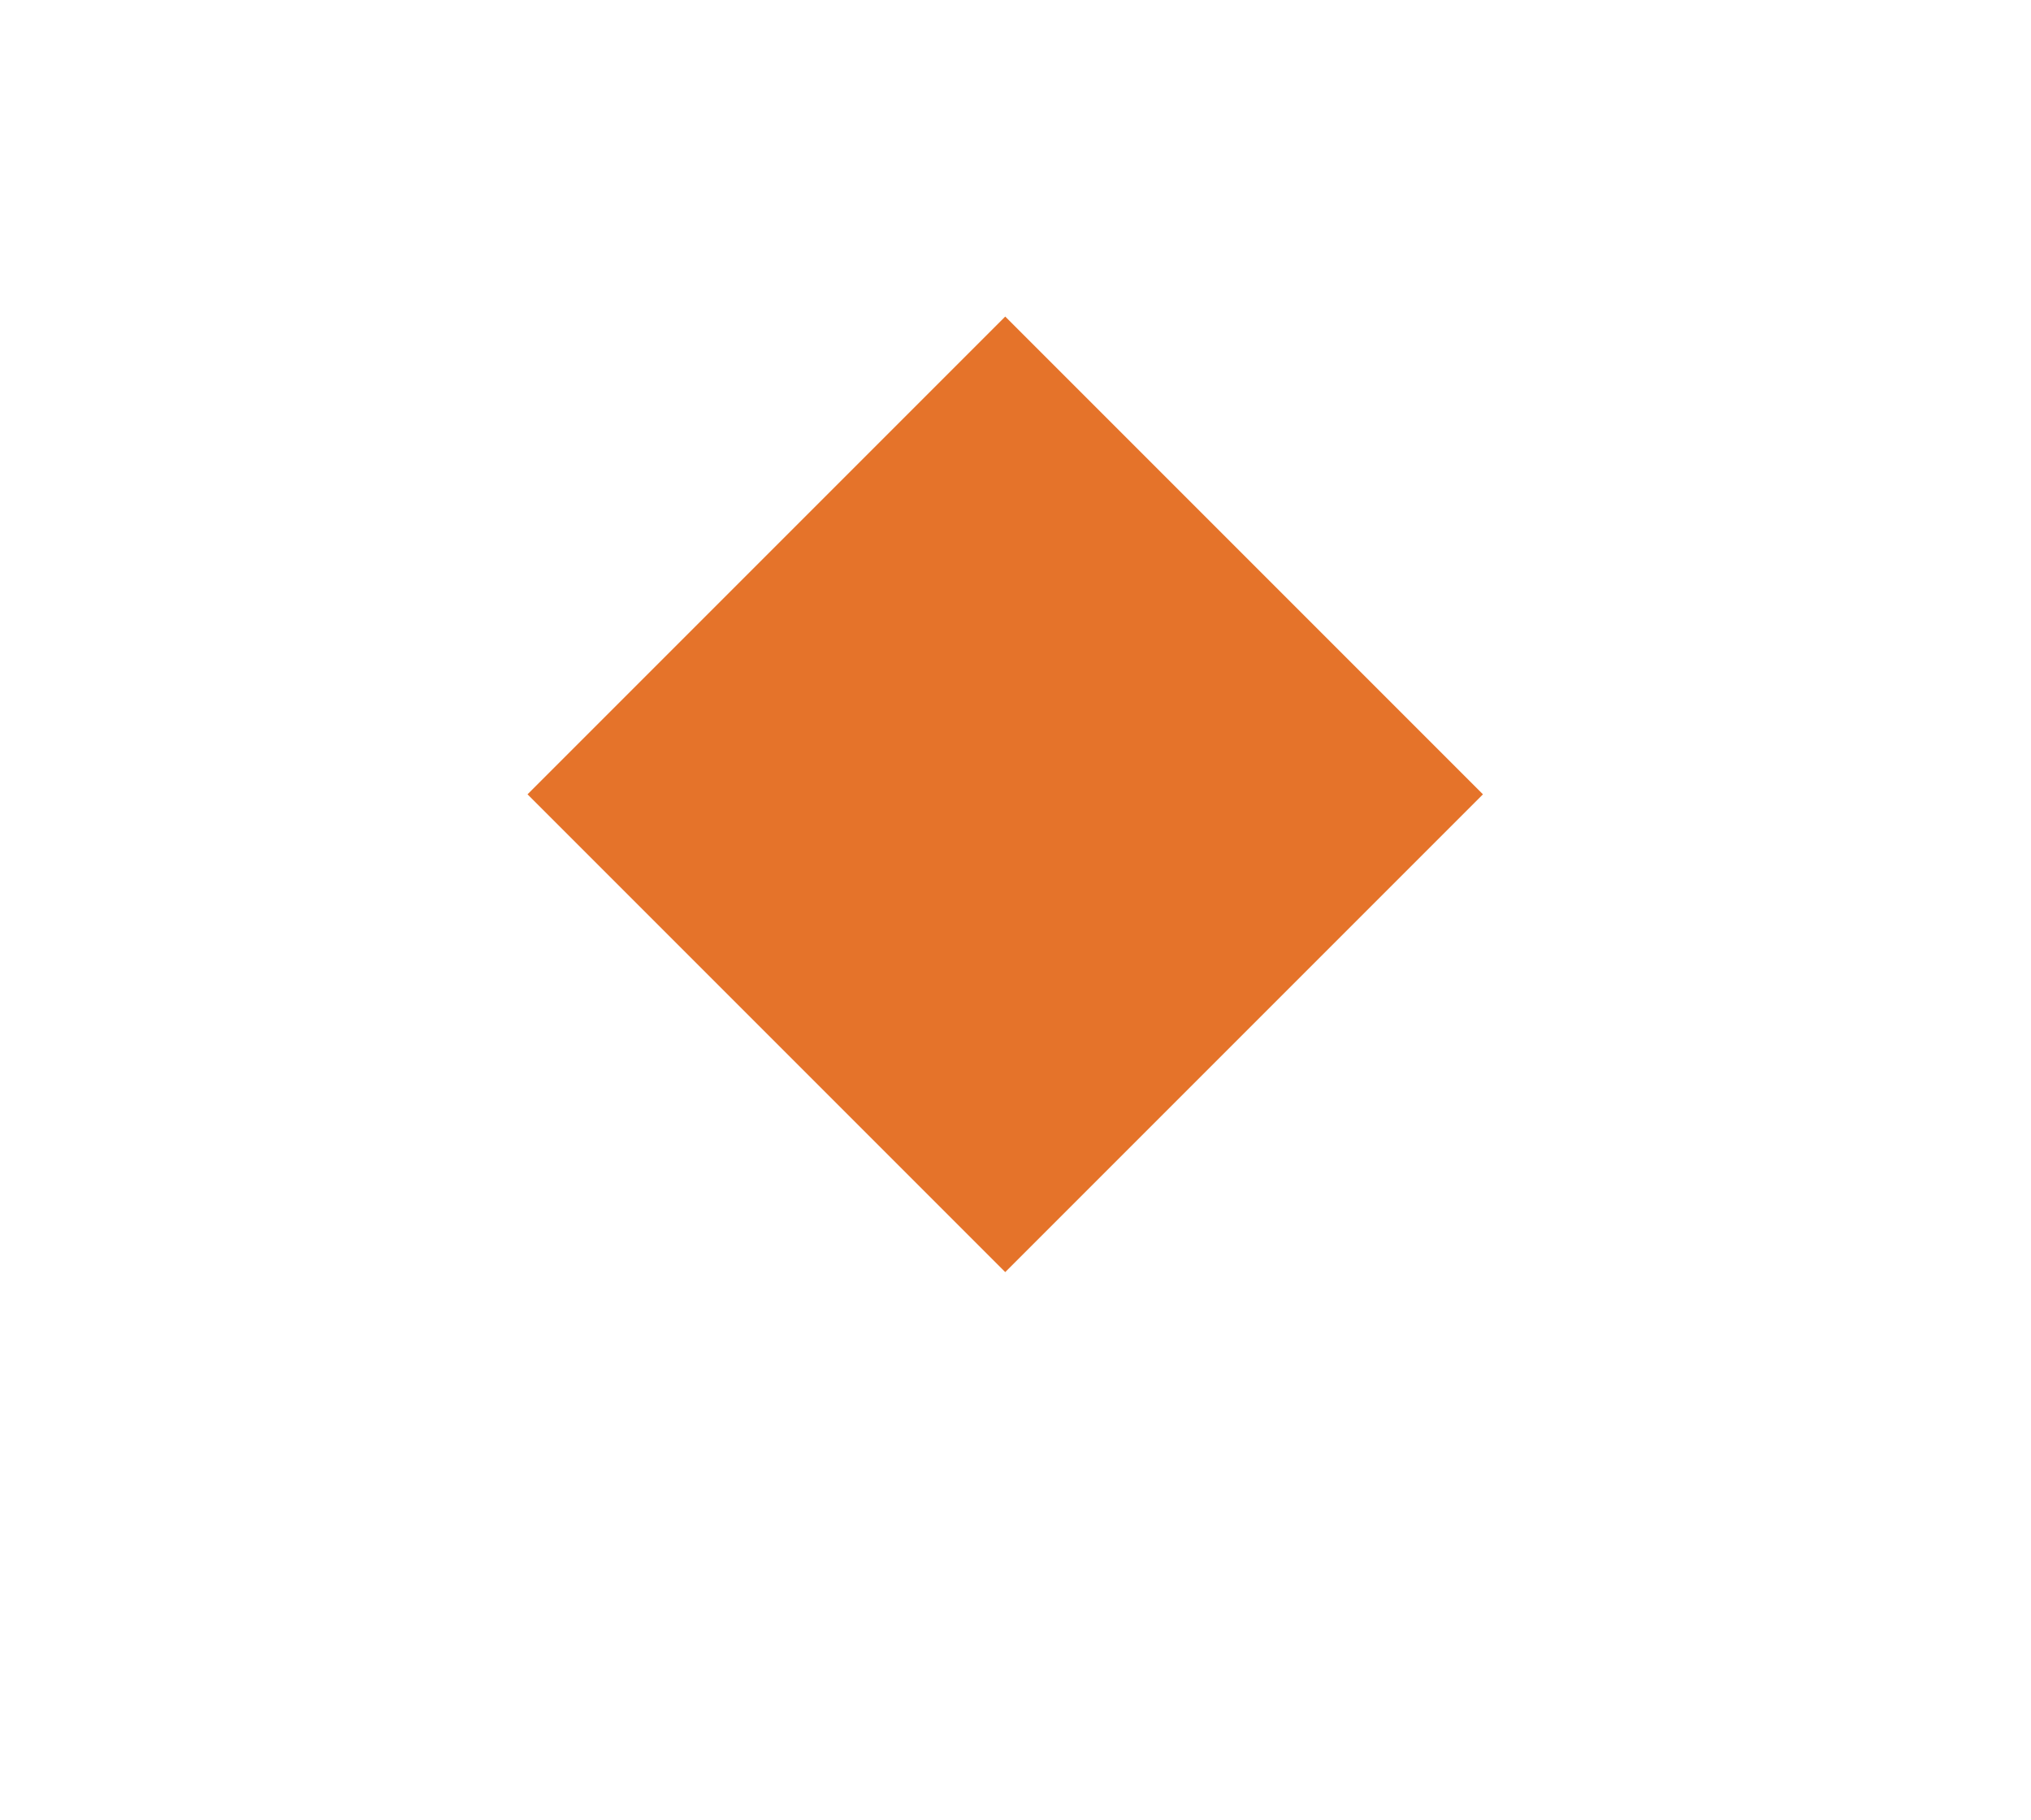 <?xml version="1.0" encoding="UTF-8"?> <svg xmlns="http://www.w3.org/2000/svg" width="77" height="69" viewBox="0 0 77 69" fill="none"> <g filter="url(#filter0_f)"> <rect x="20" y="30.111" width="25.613" height="25.613" transform="rotate(-45 20 30.111)" fill="#E5732A"></rect> </g> <defs> <filter id="filter0_f" x="0" y="-8" width="76.222" height="76.222" filterUnits="userSpaceOnUse" color-interpolation-filters="sRGB"> <feFlood flood-opacity="0" result="BackgroundImageFix"></feFlood> <feBlend mode="normal" in="SourceGraphic" in2="BackgroundImageFix" result="shape"></feBlend> <feGaussianBlur stdDeviation="10" result="effect1_foregroundBlur"></feGaussianBlur> </filter> </defs> </svg> 